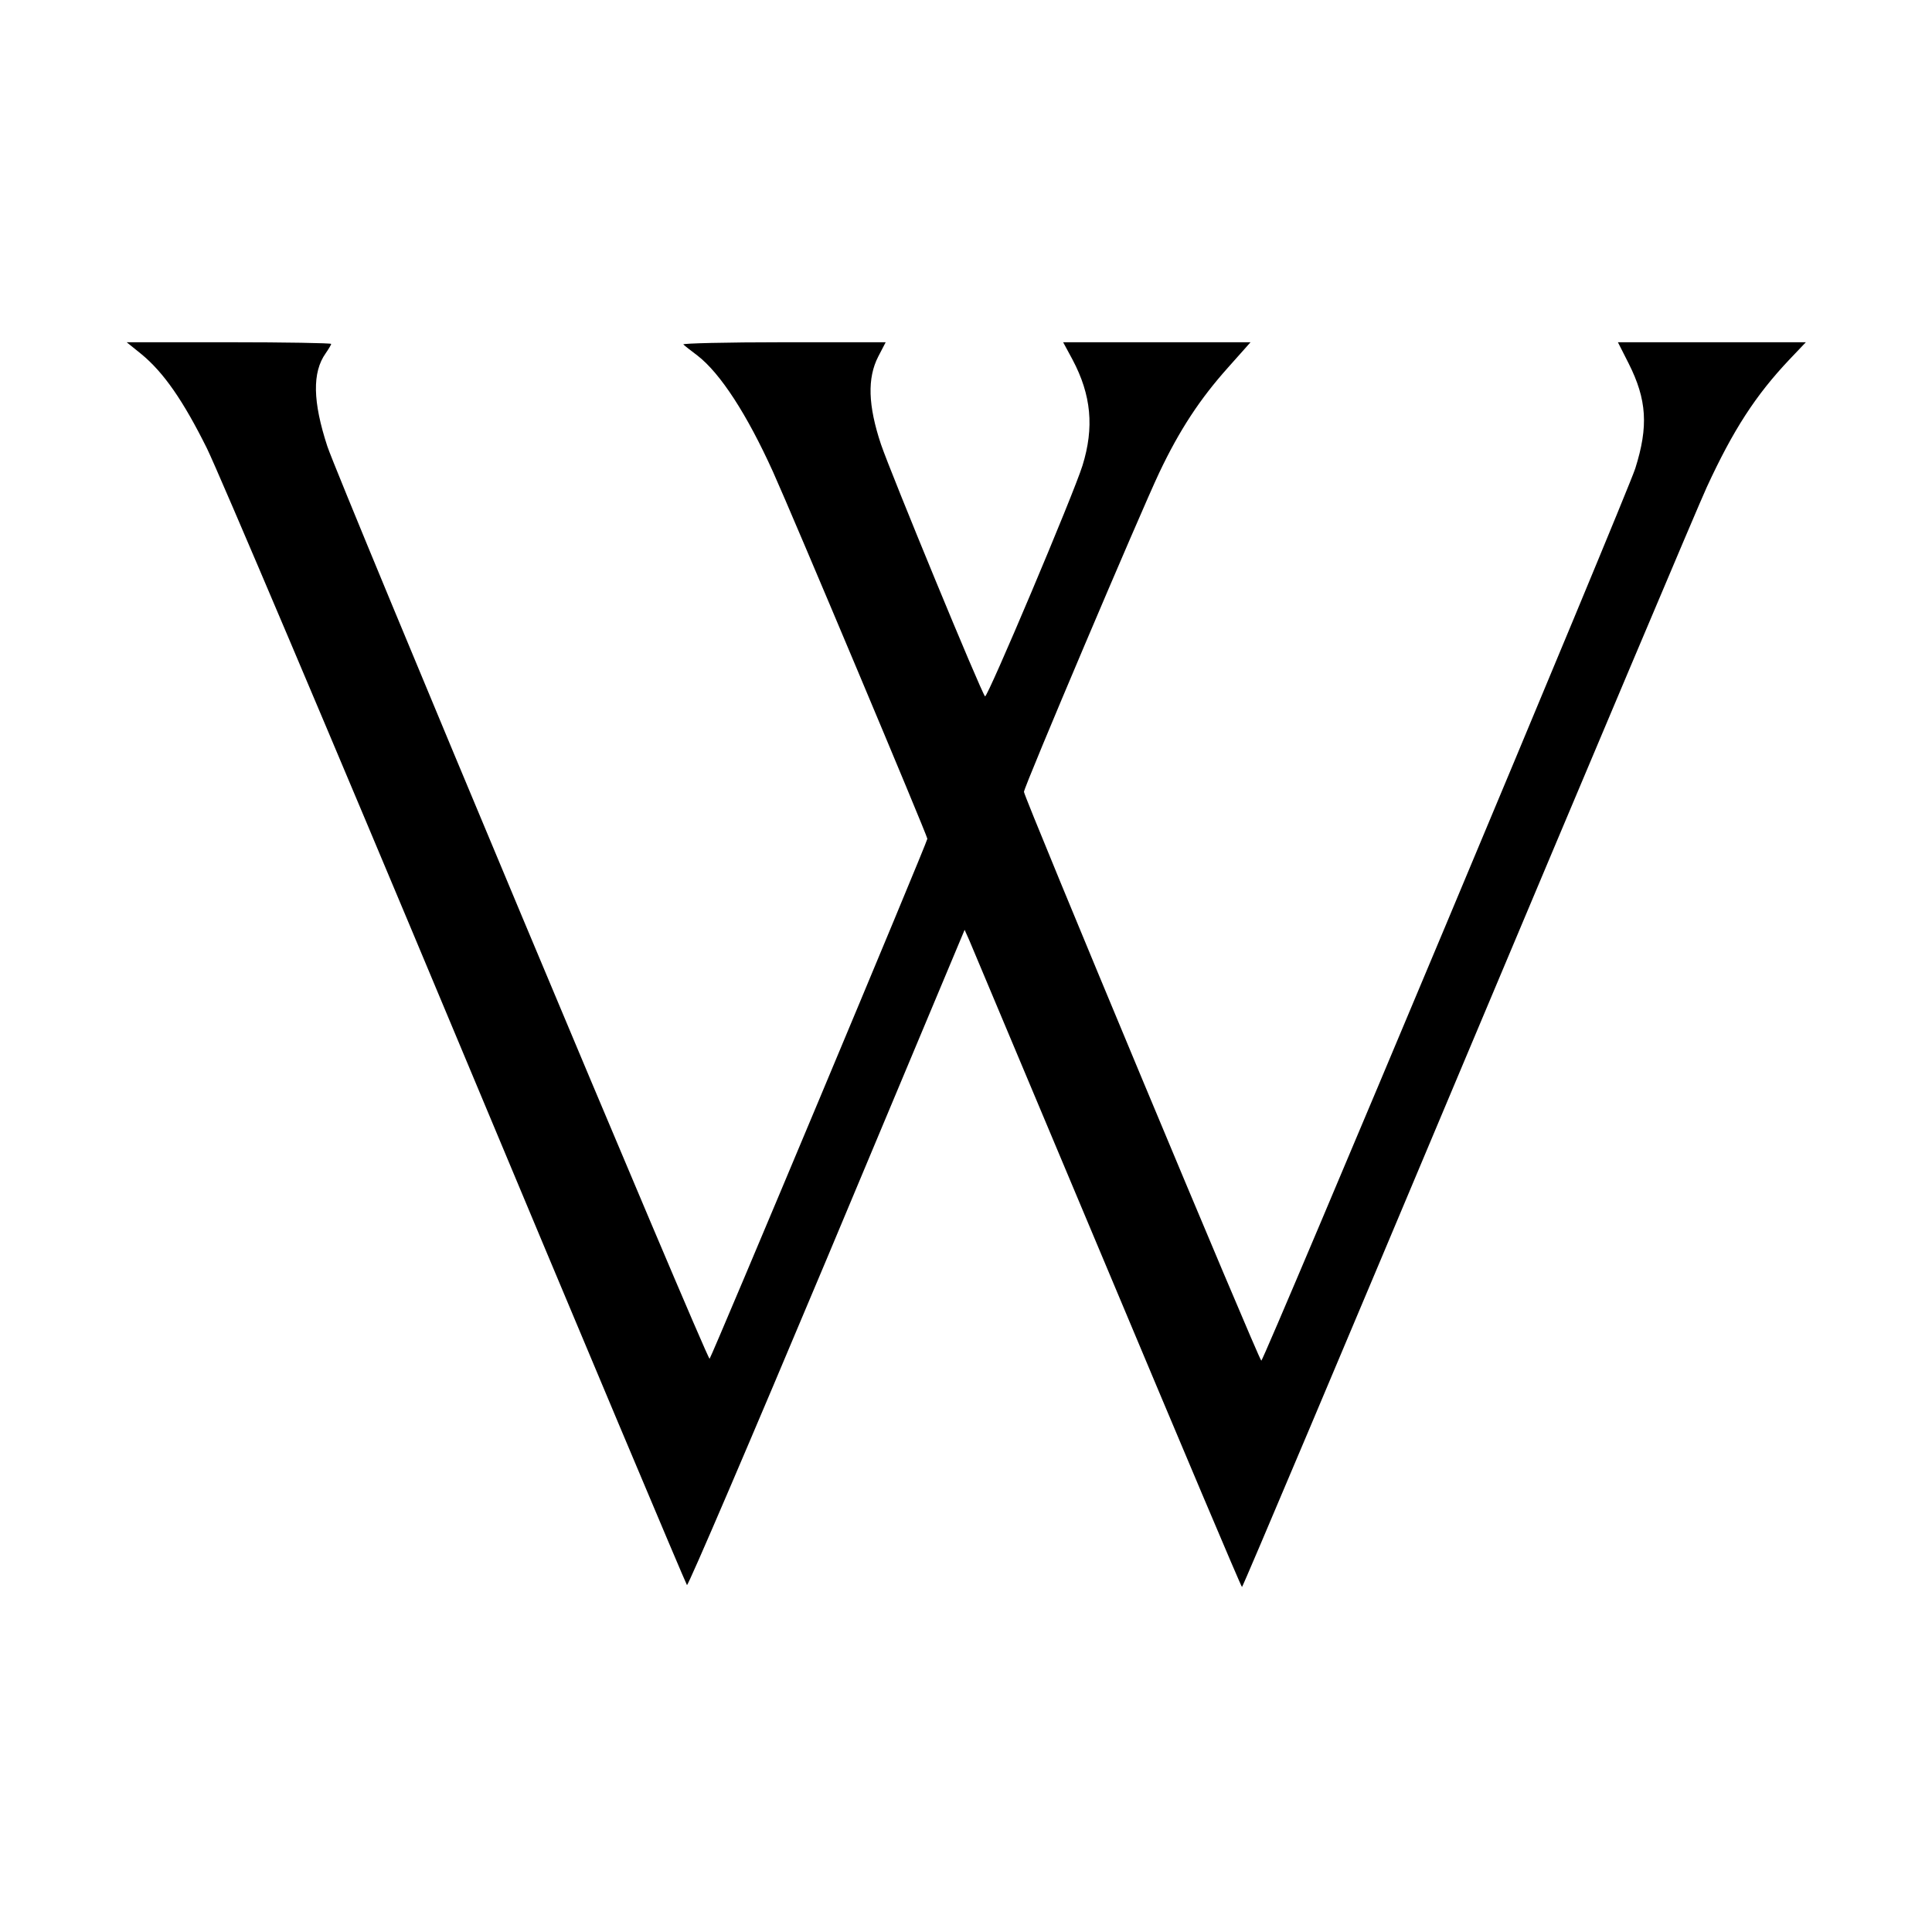 <?xml version="1.0" standalone="no"?>
<!DOCTYPE svg PUBLIC "-//W3C//DTD SVG 20010904//EN"
 "http://www.w3.org/TR/2001/REC-SVG-20010904/DTD/svg10.dtd">
<svg version="1.0" xmlns="http://www.w3.org/2000/svg"
 width="700pt" height="700pt" viewBox="0 0 700 700"
 preserveAspectRatio="xMidYMid meet">
<g transform="translate(0,700) scale(0.1,-0.1)"
fill="#000000" stroke="none">
<path d="M511 5718 c82 -67 153 -170 239 -343 43 -88 451 -1049 905 -2135 454
-1086 830 -1979 834 -1983 4 -4 232 528 507 1183 l499 1191 17 -38 c9 -21 234
-557 500 -1190 266 -634 485 -1153 488 -1153 3 0 371 872 819 1938 448 1065
837 1987 865 2047 96 208 177 333 300 463 l59 62 -340 0 -341 0 39 -77 c66
-131 72 -228 24 -380 -29 -92 -1346 -3233 -1355 -3233 -8 0 -860 2042 -860
2061 0 18 421 1010 490 1156 74 156 148 268 250 382 l81 91 -339 0 -340 0 34
-63 c68 -128 79 -246 36 -384 -32 -103 -345 -844 -353 -836 -14 14 -340 805
-377 913 -47 141 -50 240 -10 318 l27 52 -371 0 c-205 0 -368 -4 -362 -8 5 -5
28 -23 52 -41 82 -64 178 -211 273 -421 70 -155 559 -1318 559 -1329 0 -12
-780 -1874 -789 -1884 -8 -8 -1342 3177 -1385 3306 -53 162 -55 268 -6 337 11
16 20 31 20 34 0 3 -167 6 -370 6 l-371 0 52 -42z"/>
</g>
</svg>
